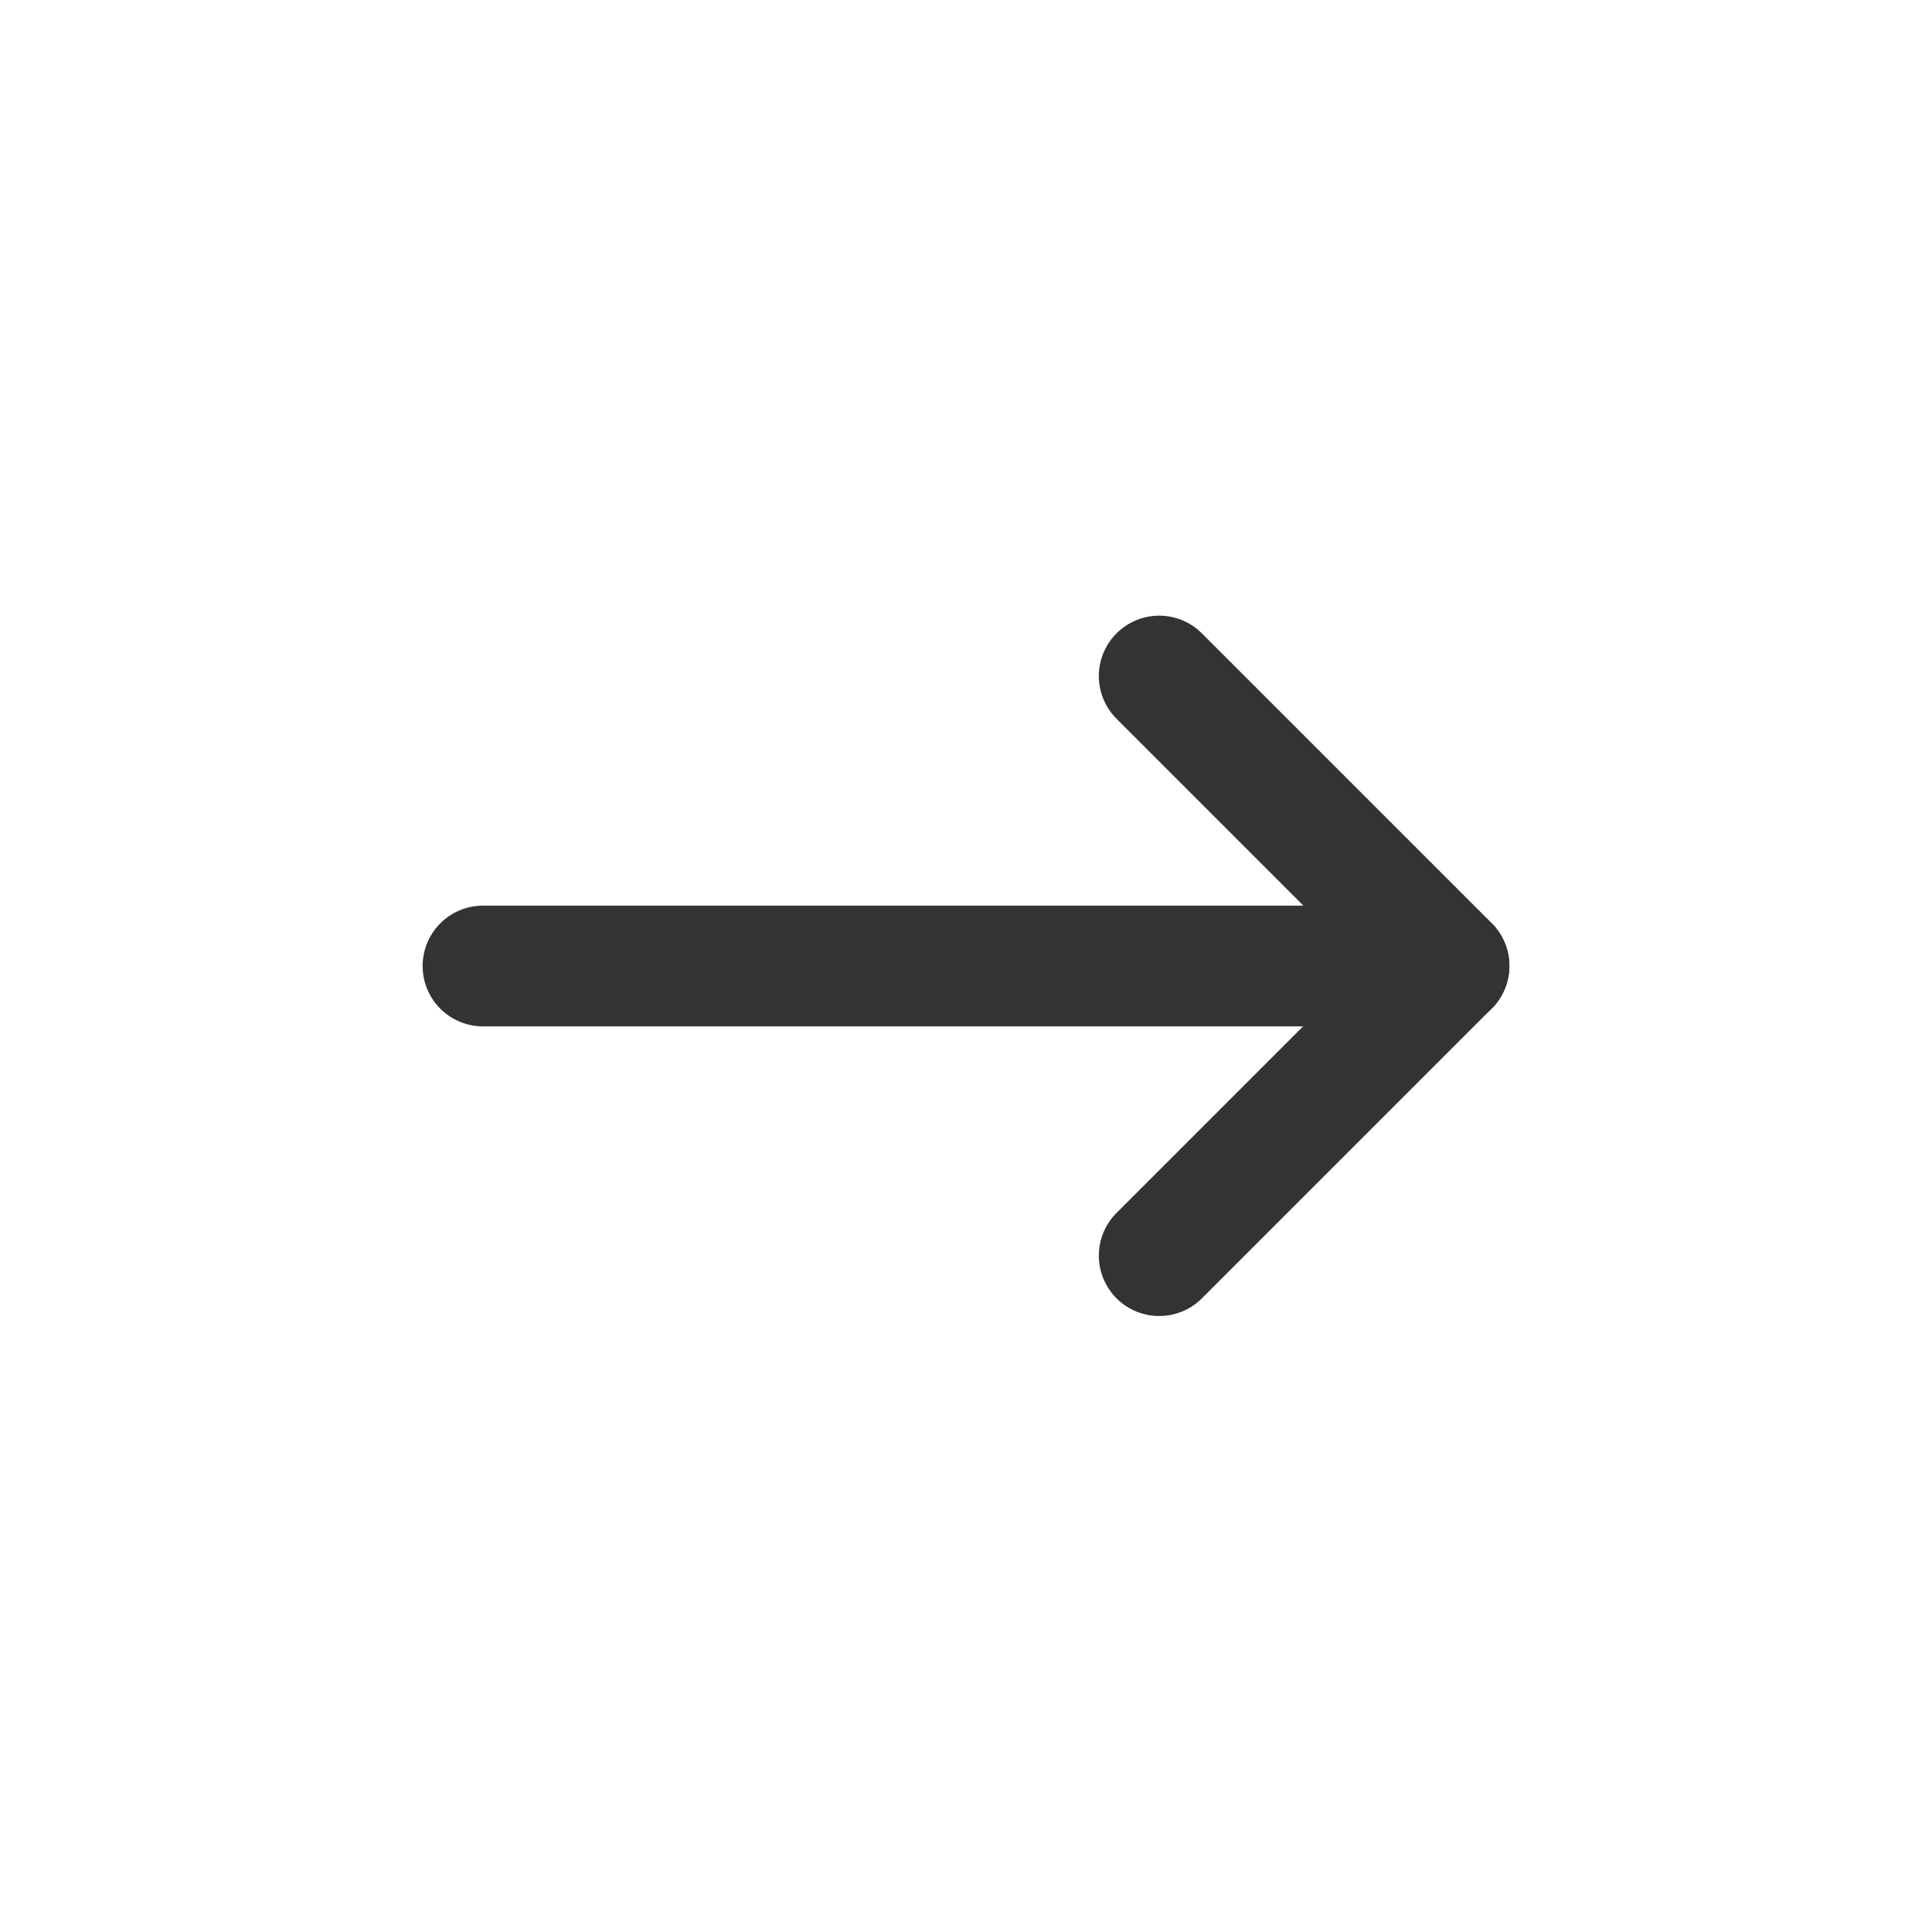 <svg width="24" height="24" viewBox="0 0 24 24" fill="none" xmlns="http://www.w3.org/2000/svg">
<path d="M18 12H6" stroke="#333333" stroke-width="1.5" stroke-linecap="round" stroke-linejoin="round"/>
<path d="M14.4 8.398L18 11.998L14.4 15.598" stroke="#333333" stroke-width="1.5" stroke-linecap="round" stroke-linejoin="round"/>
</svg>
